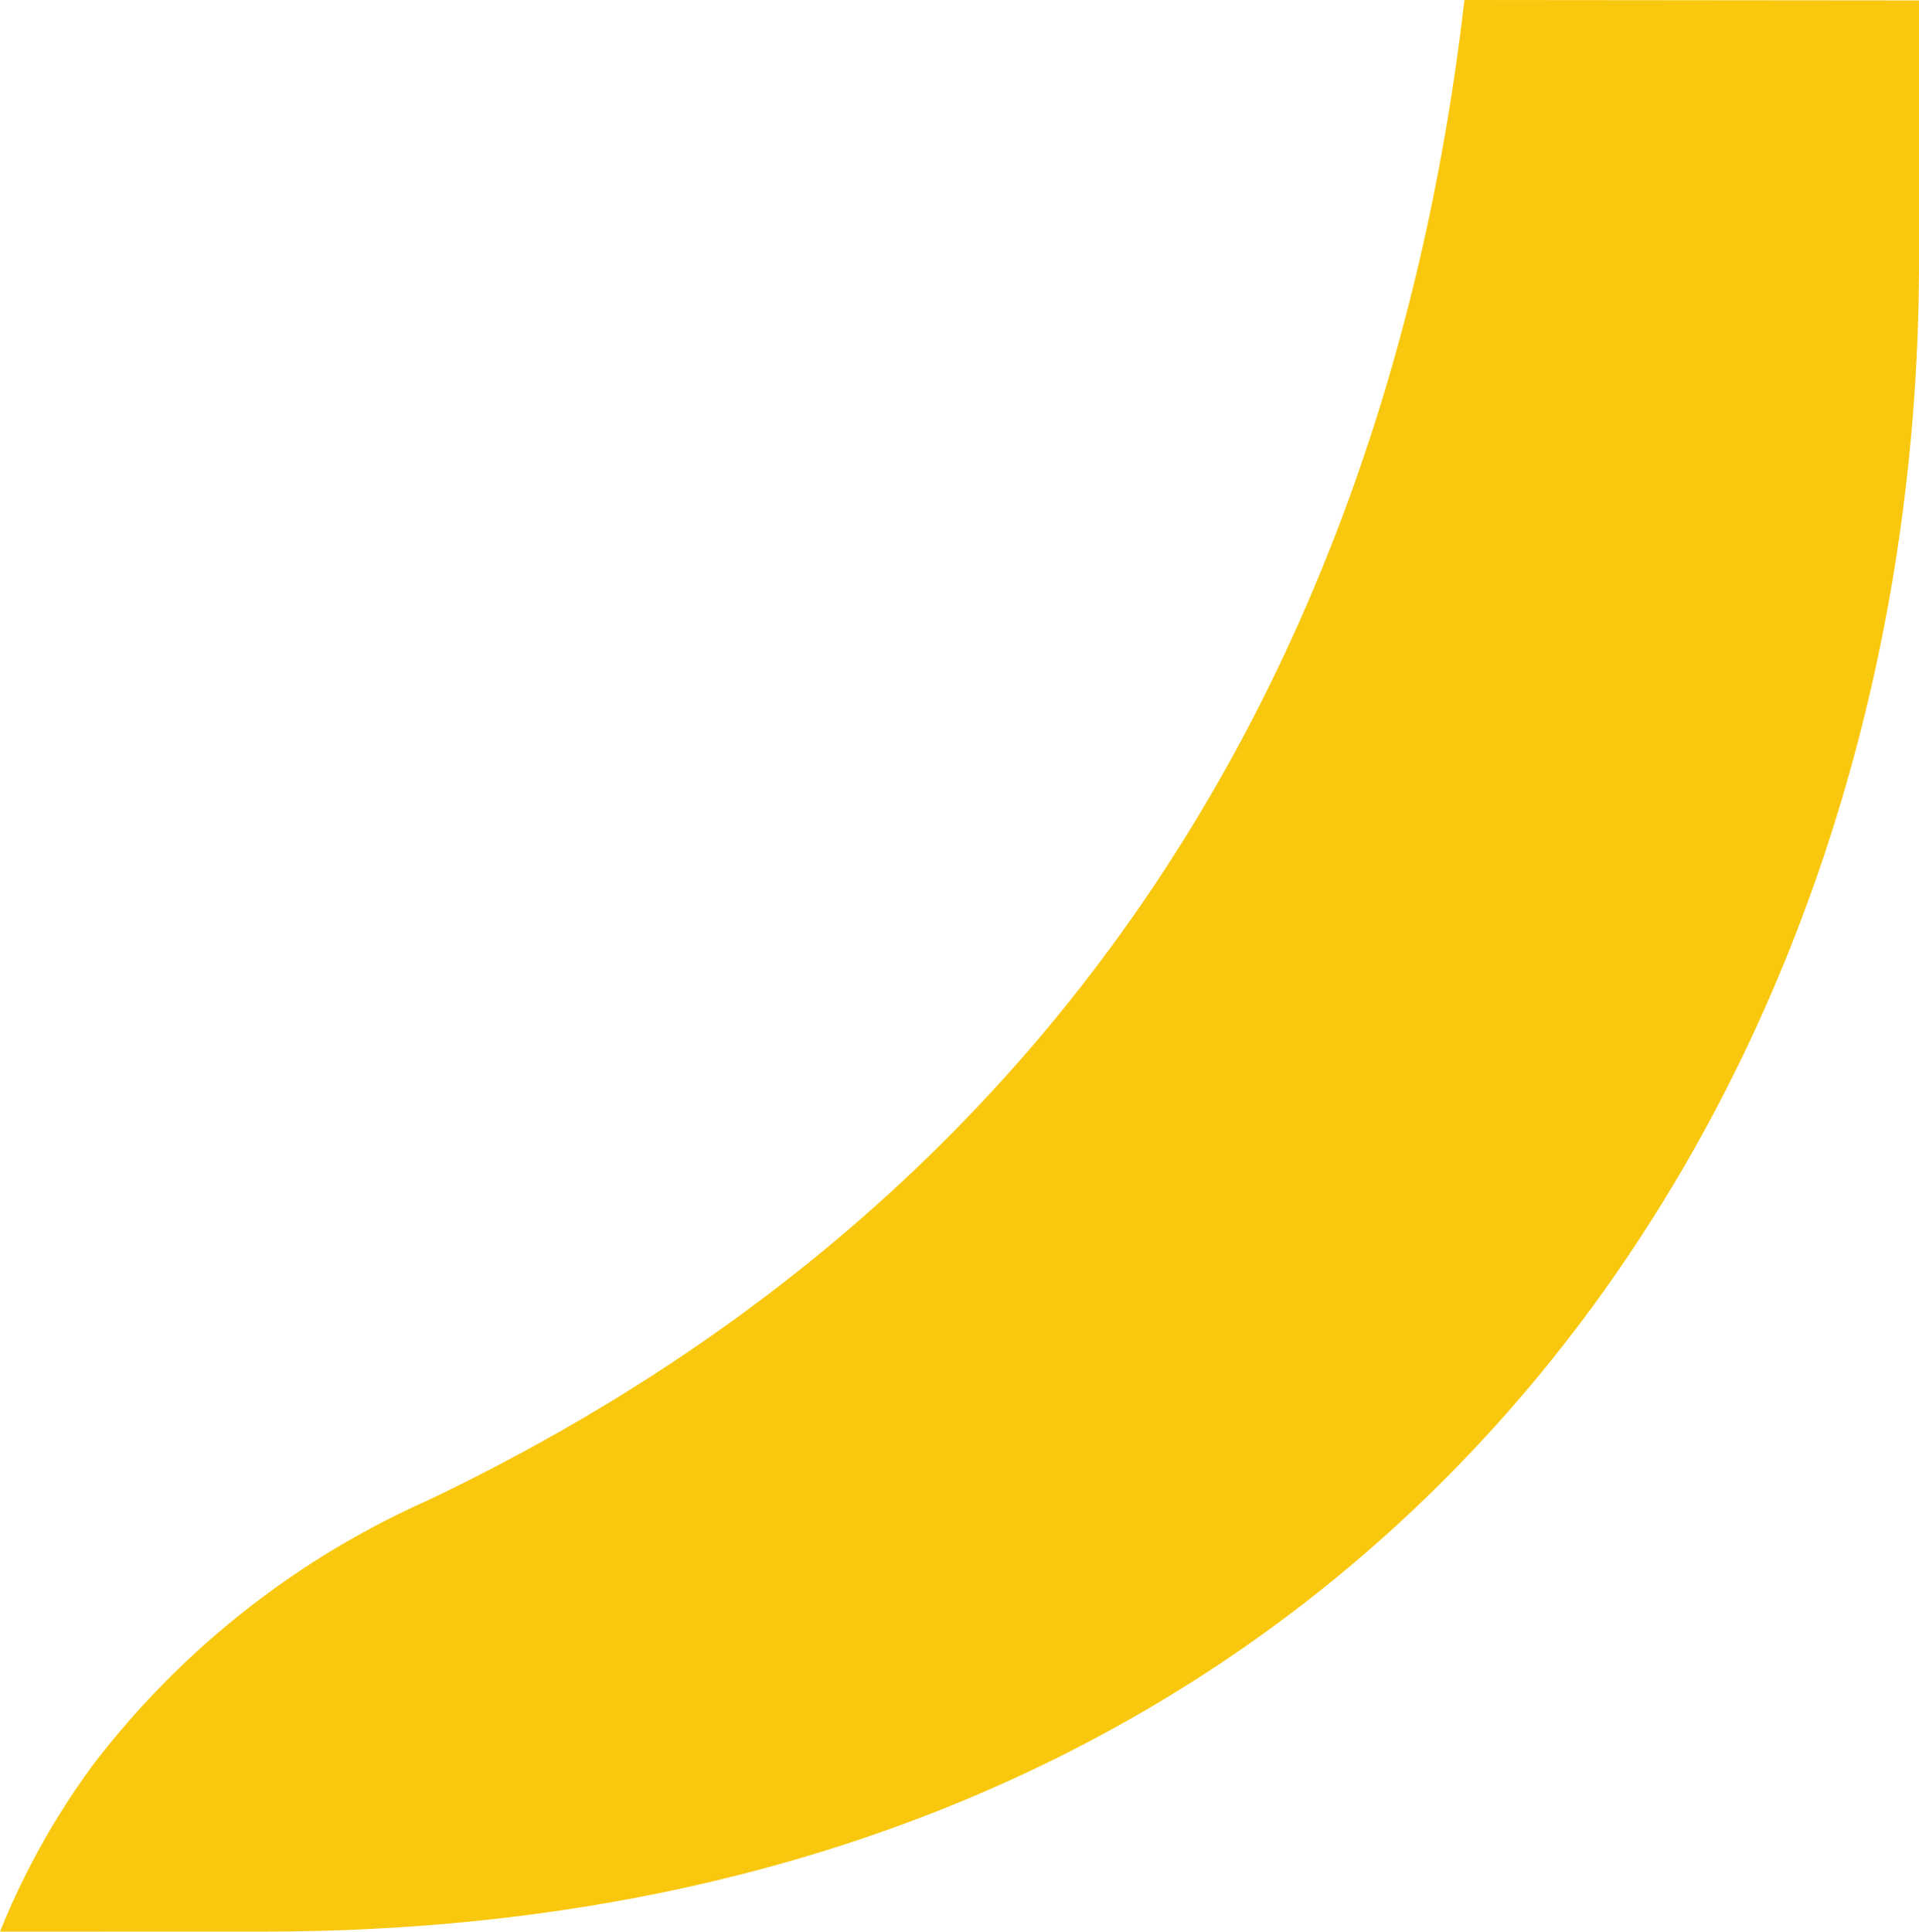 <svg xmlns="http://www.w3.org/2000/svg" viewBox="0 0 55.645 56.013"><defs><style>.a{fill:#f9c80e;}</style></defs><path class="a" d="M8384.355,298.539a21.951,21.951,0,0,1,2.72-4.866,25.026,25.026,0,0,1,9.676-7.636c21.4-10.2,28.323-28.467,30.068-43.511l13.181.012V250.1c0,24.513-15.893,48.437-48,48.437Z" transform="translate(-8384.355 -242.526)"/></svg>